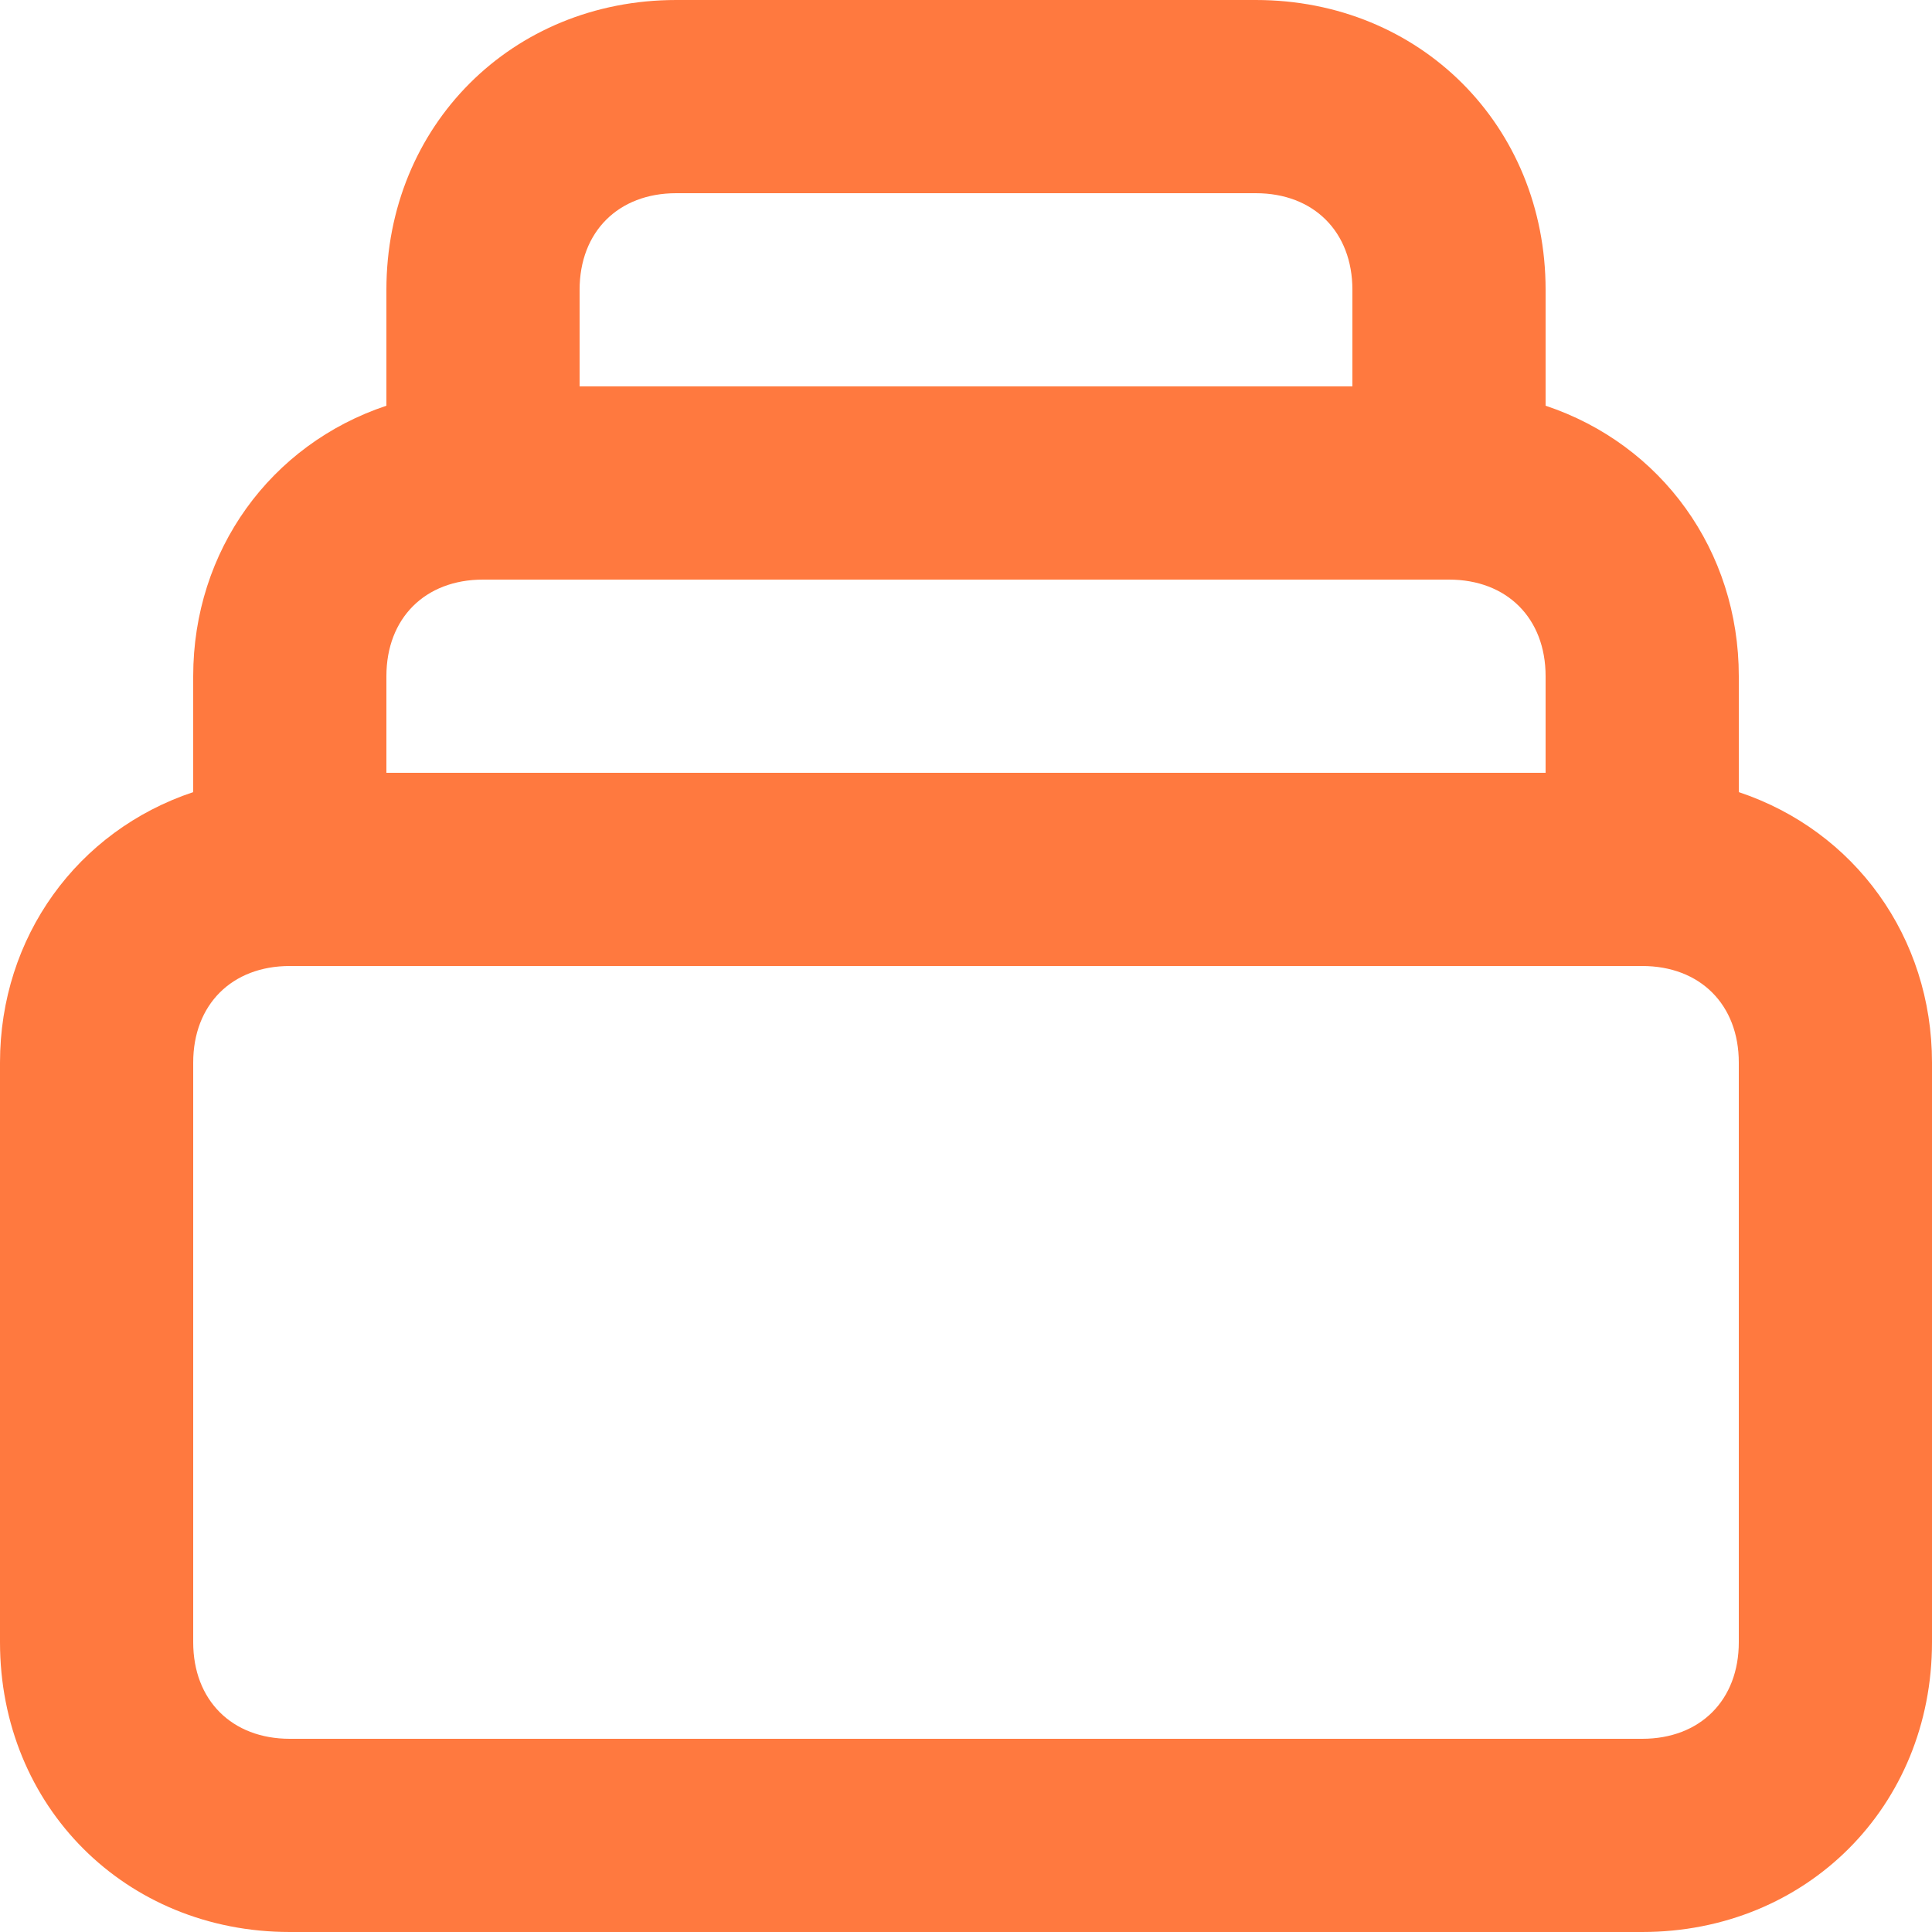 <svg width="20" height="20" viewBox="0 0 20 20" fill="none" xmlns="http://www.w3.org/2000/svg">
<g clip-path="url(#clip0_360_2772)">
<path fill-rule="evenodd" clip-rule="evenodd" d="M6 4H14V3C14 2.4 13.6 2 13 2H7C6.4 2 6 2.4 6 3V4ZM4 8H16V7C16 6.4 15.6 6 15 6H5C4.4 6 4 6.4 4 7V8ZM3 10C2.4 10 2 10.4 2 11V17C2 17.6 2.4 18 3 18H17C17.6 18 18 17.6 18 17V11C18 10.4 17.6 10 17 10H3ZM17 20H3C1.3 20 0 18.7 0 17V11C0 9.7 0.8 8.6 2 8.2V7C2 5.7 2.8 4.6 4 4.2V3C4 1.3 5.3 0 7 0H13C14.7 0 16 1.3 16 3V4.2C17.2 4.6 18 5.7 18 7V8.2C19.2 8.6 20 9.7 20 11V17C20 18.7 18.7 20 17 20Z" fill="#FF793F"/>
</g>
<defs>
<clipPath id="clip0_360_2772">
<rect width="20" height="20" fill="white"/>
</clipPath>
</defs>
</svg>
